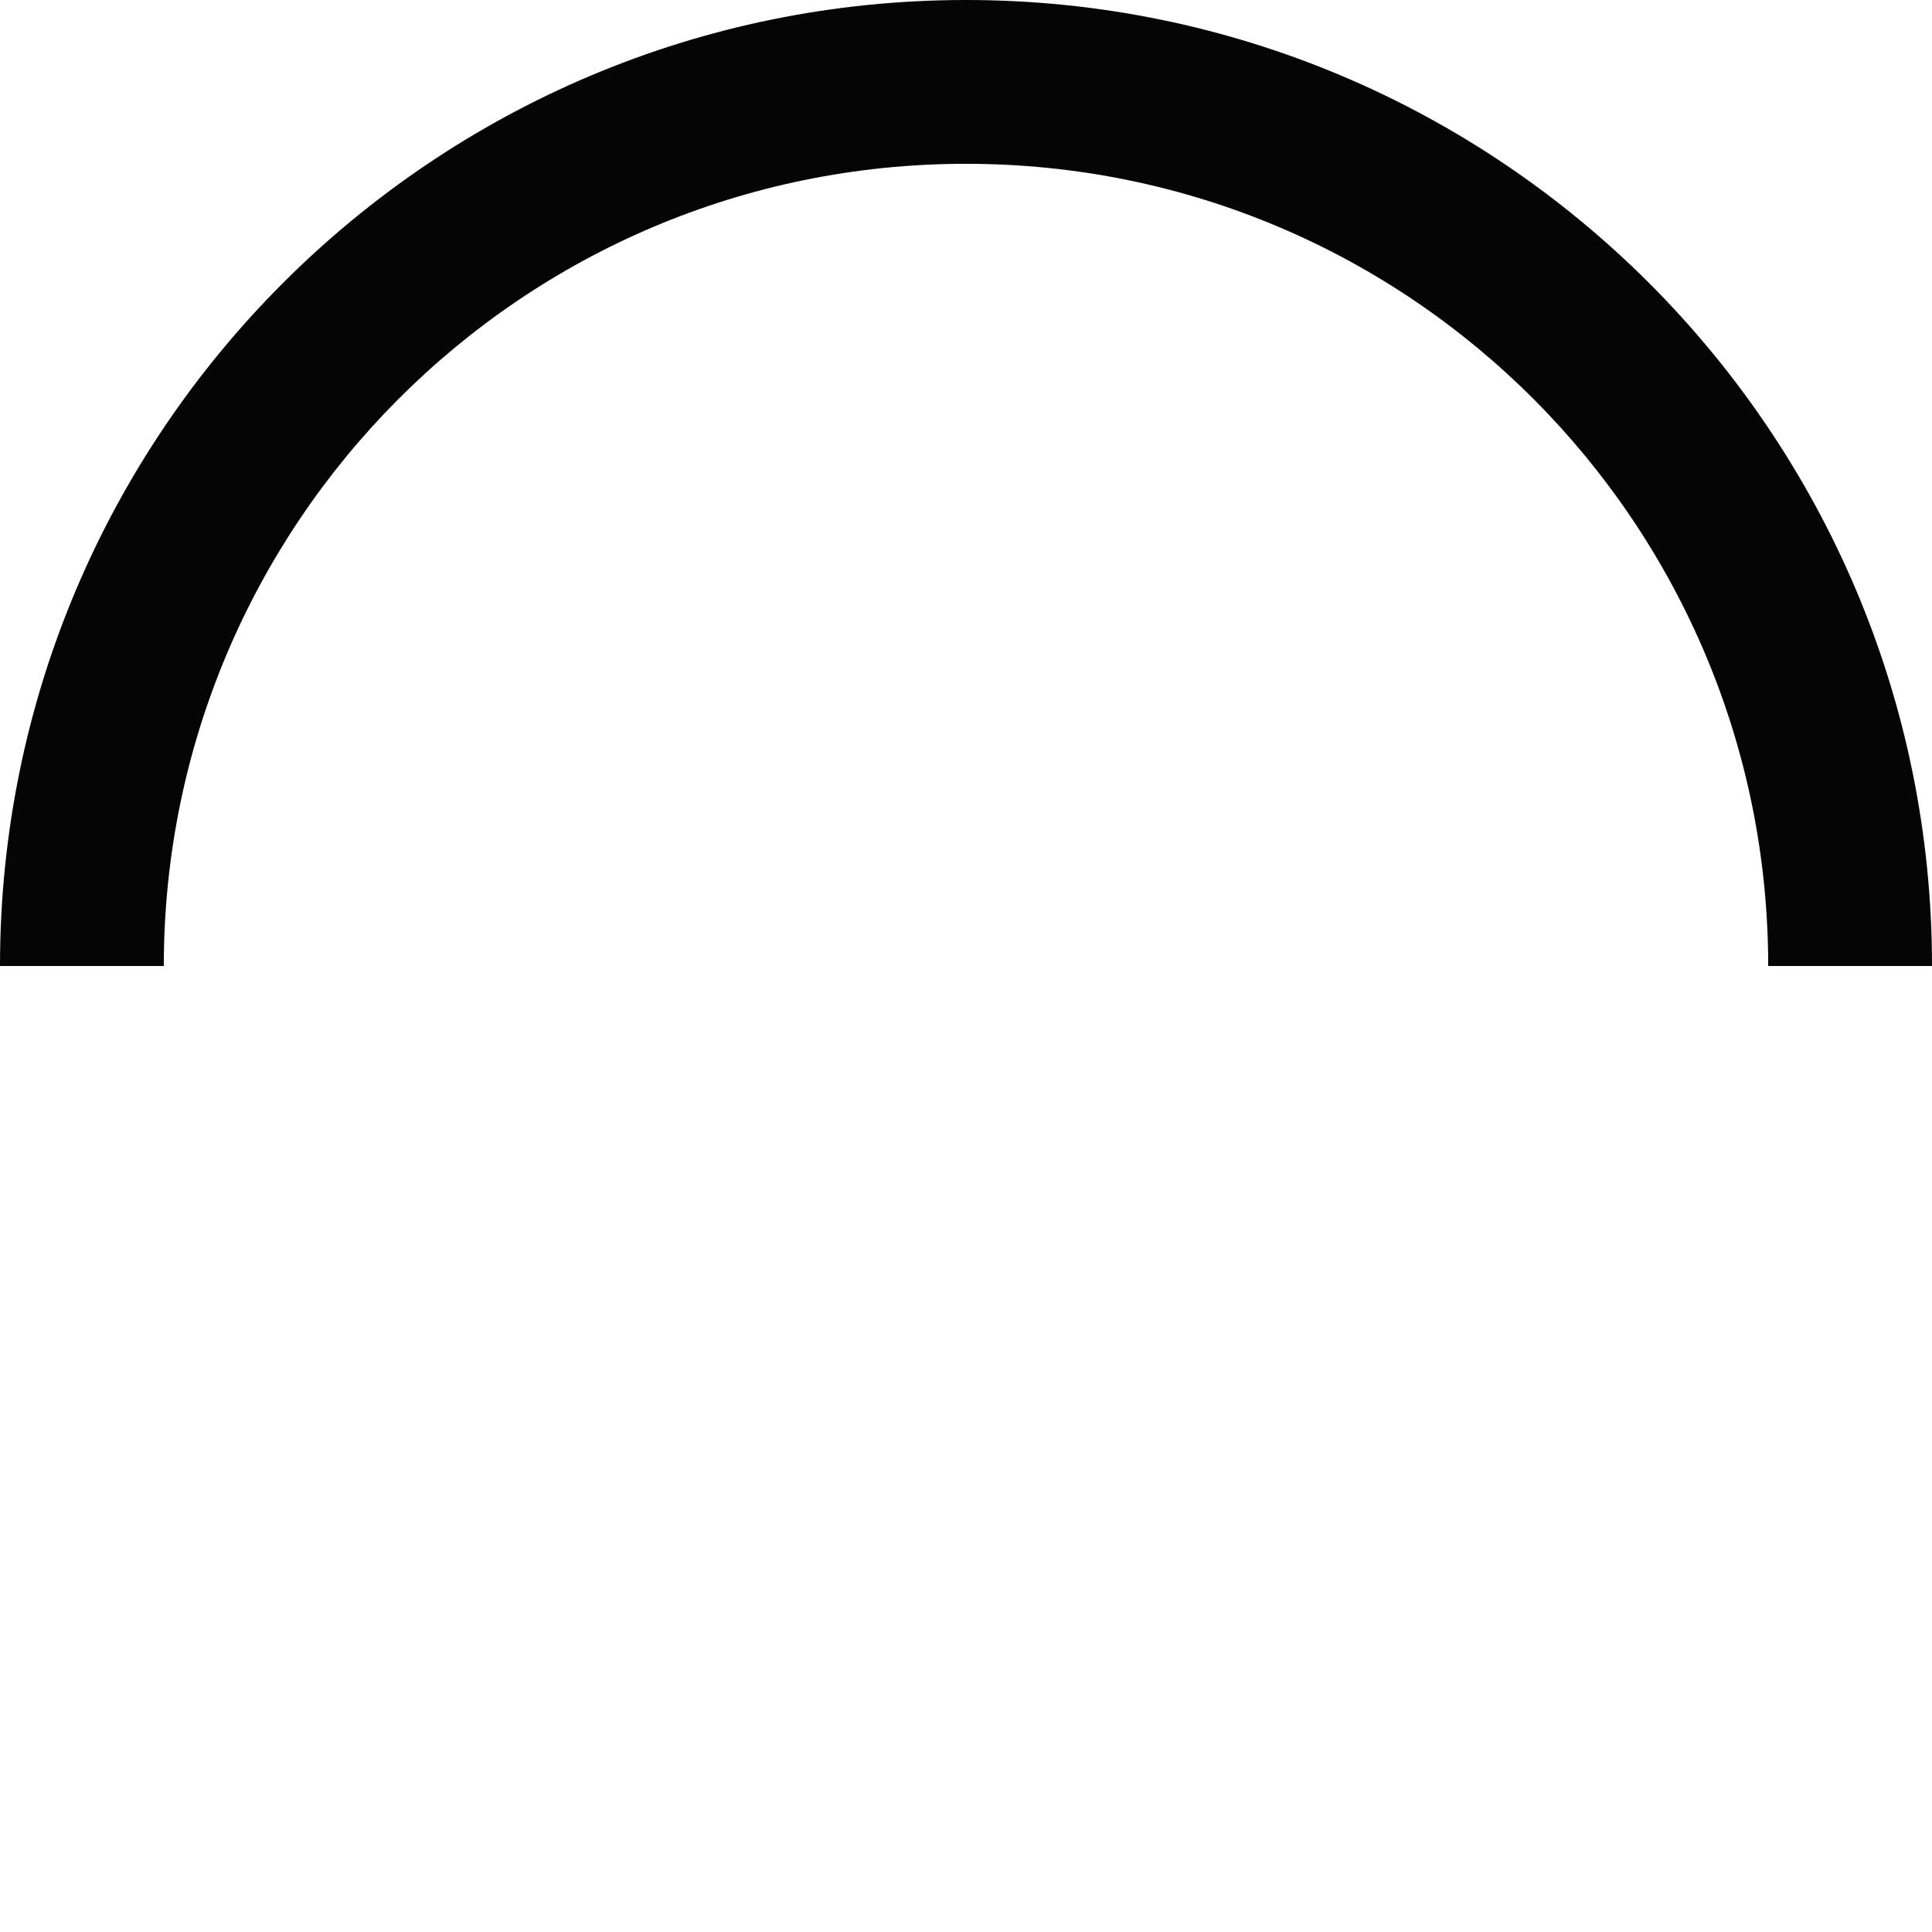<svg version="1.1" id="L9"
    xmlns="http://www.w3.org/2000/svg"
    xmlns:xlink="http://www.w3.org/1999/xlink" viewBox="27 27 46 46" width="100" height="100" xml:space="preserve">
    <path fill="#050505" d="M73,50c0-12.7-10.3-23-23-23S27,37.3,27,50 M30.9,50c0-10.5,8.5-19.1,19.1-19.1S69.1,39.5,69.1,50"></path>
</svg>
